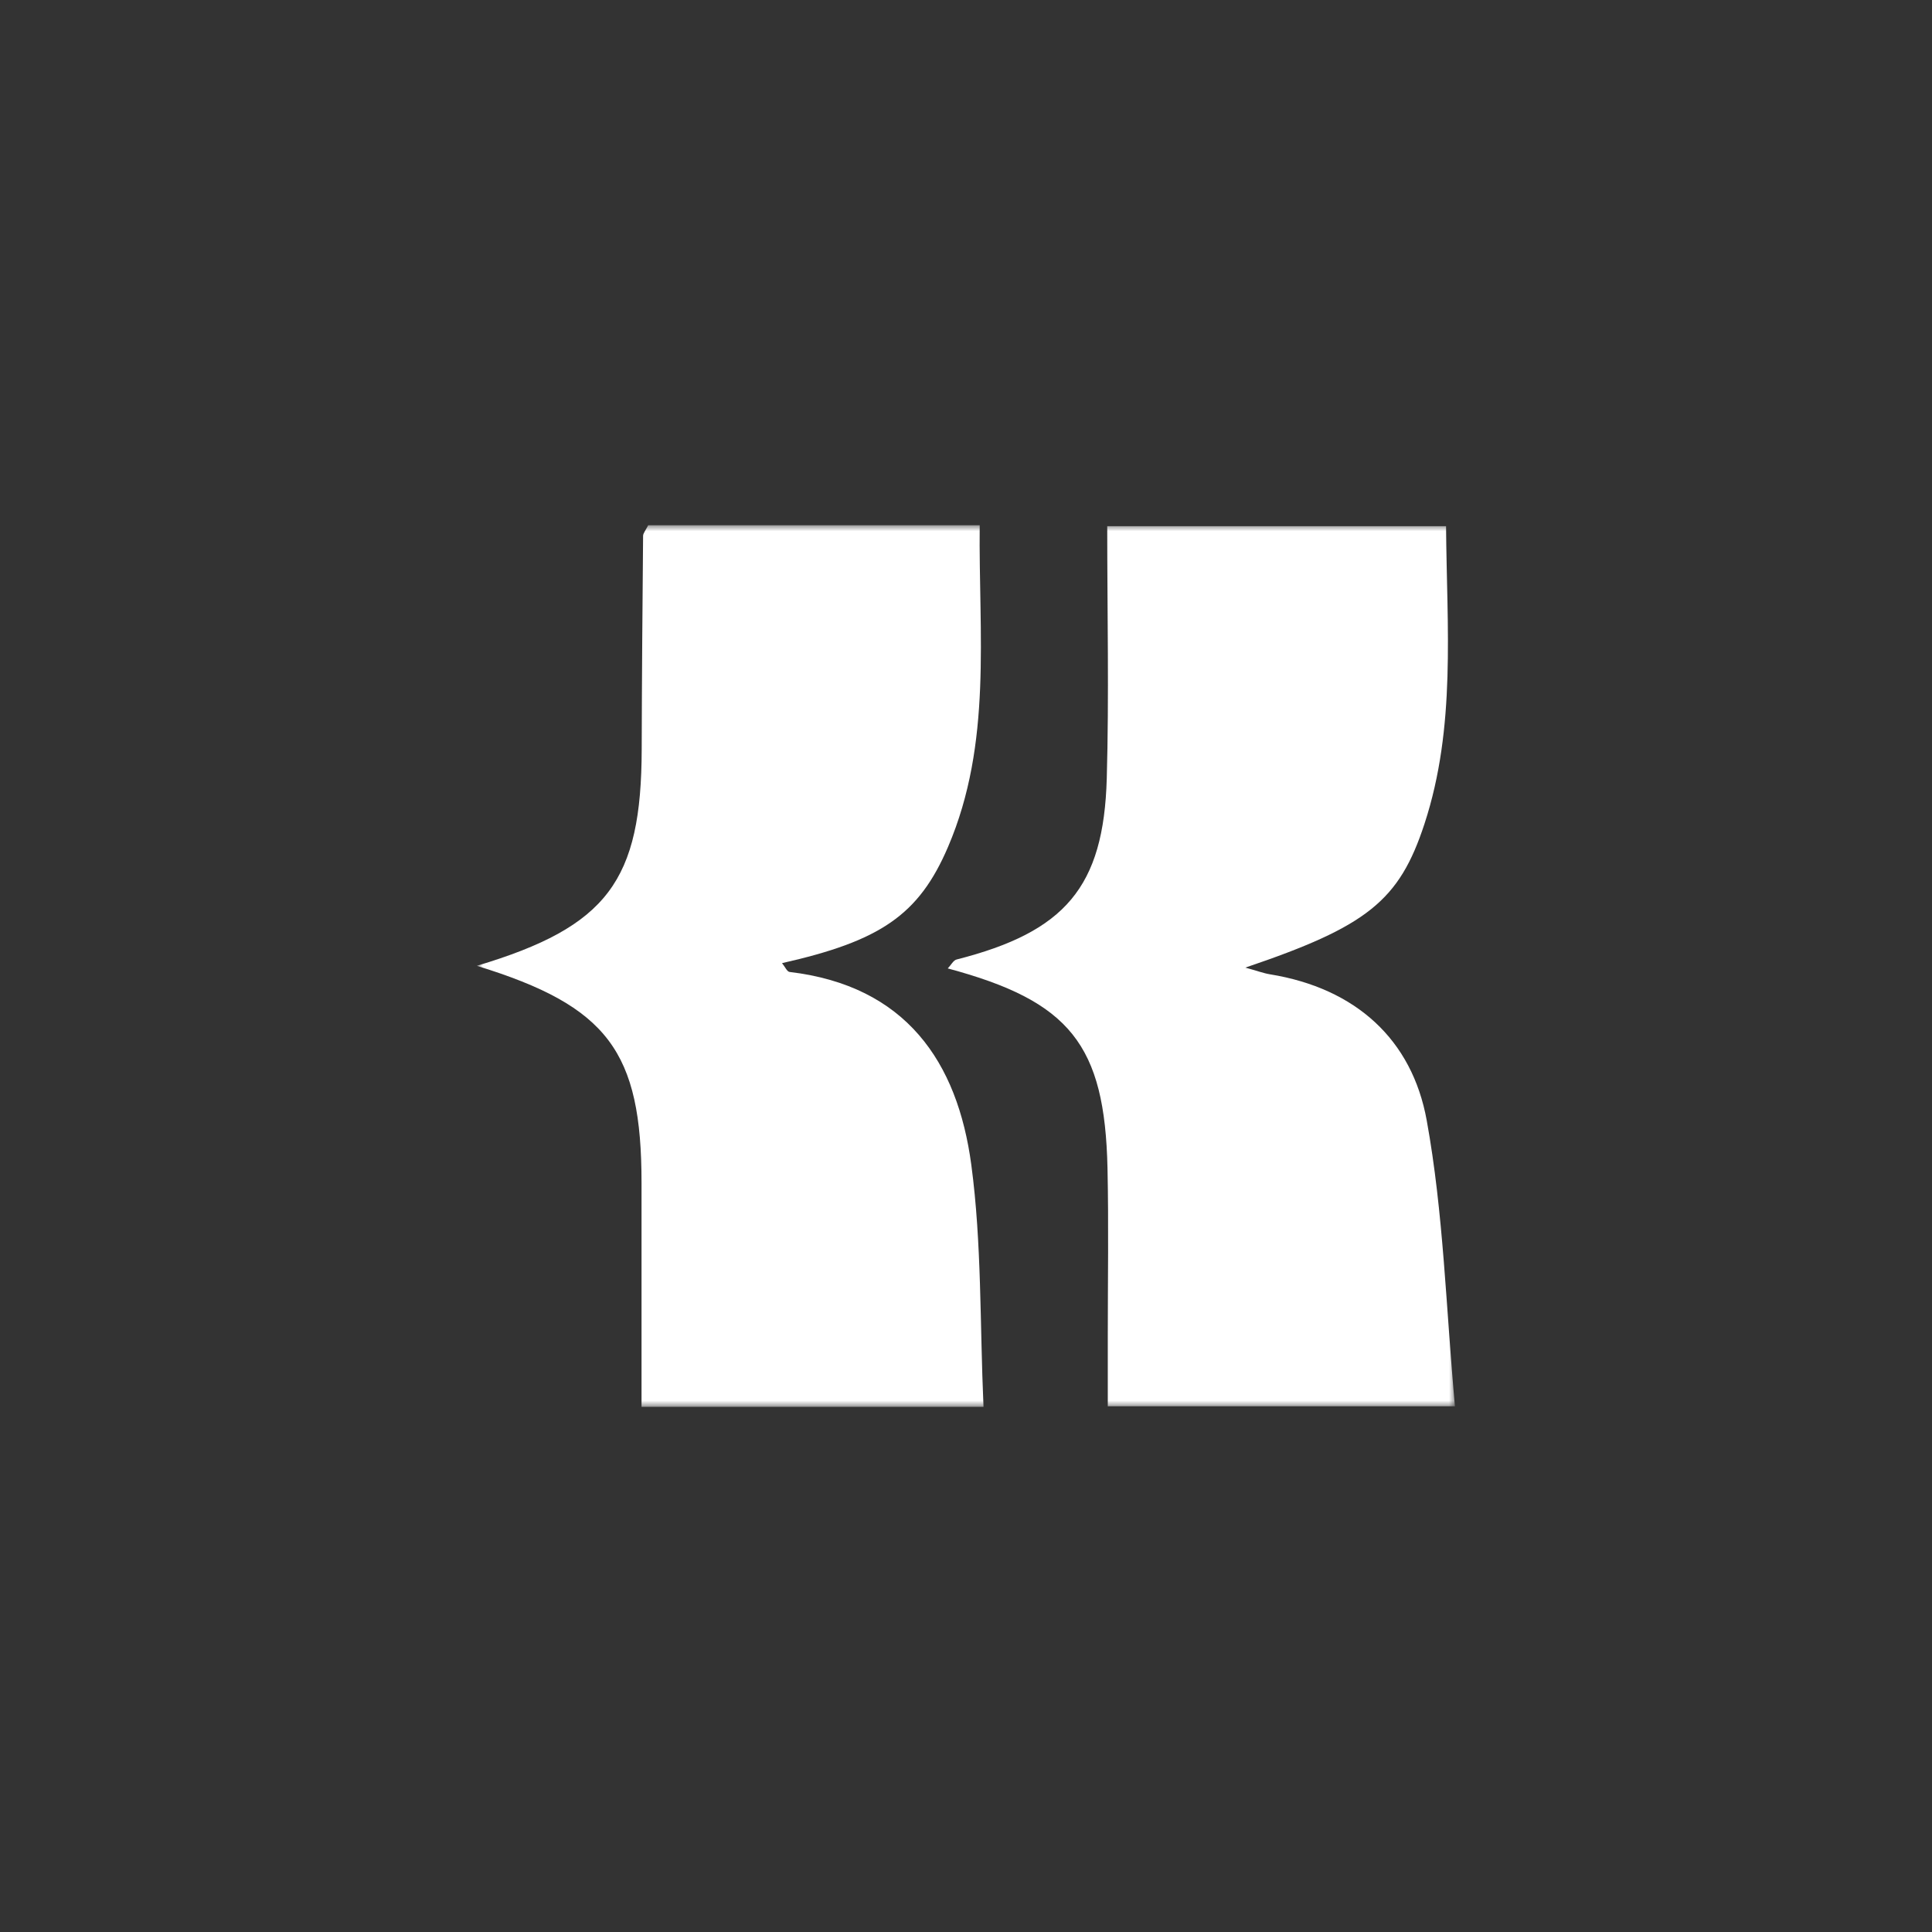 <svg height="160" viewBox="0 0 160 160" width="160" xmlns="http://www.w3.org/2000/svg" xmlns:xlink="http://www.w3.org/1999/xlink"><rect x="0" y="0" width="160" height="160" fill="#333333" stroke="none"/><mask id="a" fill="#fff"><path d="m0 0h81v73h-81z" fill="#fff" fill-rule="evenodd"/></mask><g fill="#fff" mask="url(#a)" transform="translate(39.5 43.5)"><path d="m63.632 36.632c.966.263 1.494.467 2.046.557 7.121 1.159 11.766 5.417 12.977 12.098 1.395 7.674 1.594 15.551 2.337 23.676h-28.75c0-1.918 0-3.859 0-5.8 0-4.635.077-9.269-.023-13.904-.222-10.247-3.112-13.843-13.229-16.559.276-.286.46-.67.728-.737 8.983-2.287 12.187-5.989 12.44-15.002.192-6.861.038-13.73.038-20.885h28.06c.062 8.374.844 16.619-1.785 24.647-2.093 6.387-4.745 8.494-14.839 11.91z"/><path d="m-0 36.481c10.83-3.243 13.62-7.057 13.643-17.943.015-5.883.061-11.774.115-17.658 0-.218.199-.436.422-.88h27.455c-.1 8.998 1.065 18.026-2.621 26.633-2.422 5.658-5.618 7.794-13.75 9.63.245.293.414.707.628.73 9.627 1.143 13.904 7.441 15.046 15.965.874 6.516.705 13.166 1.012 20.05h-28.321c0-6.335 0-12.444 0-18.553 0-10.849-2.767-14.626-13.628-17.966z"/></g></svg>